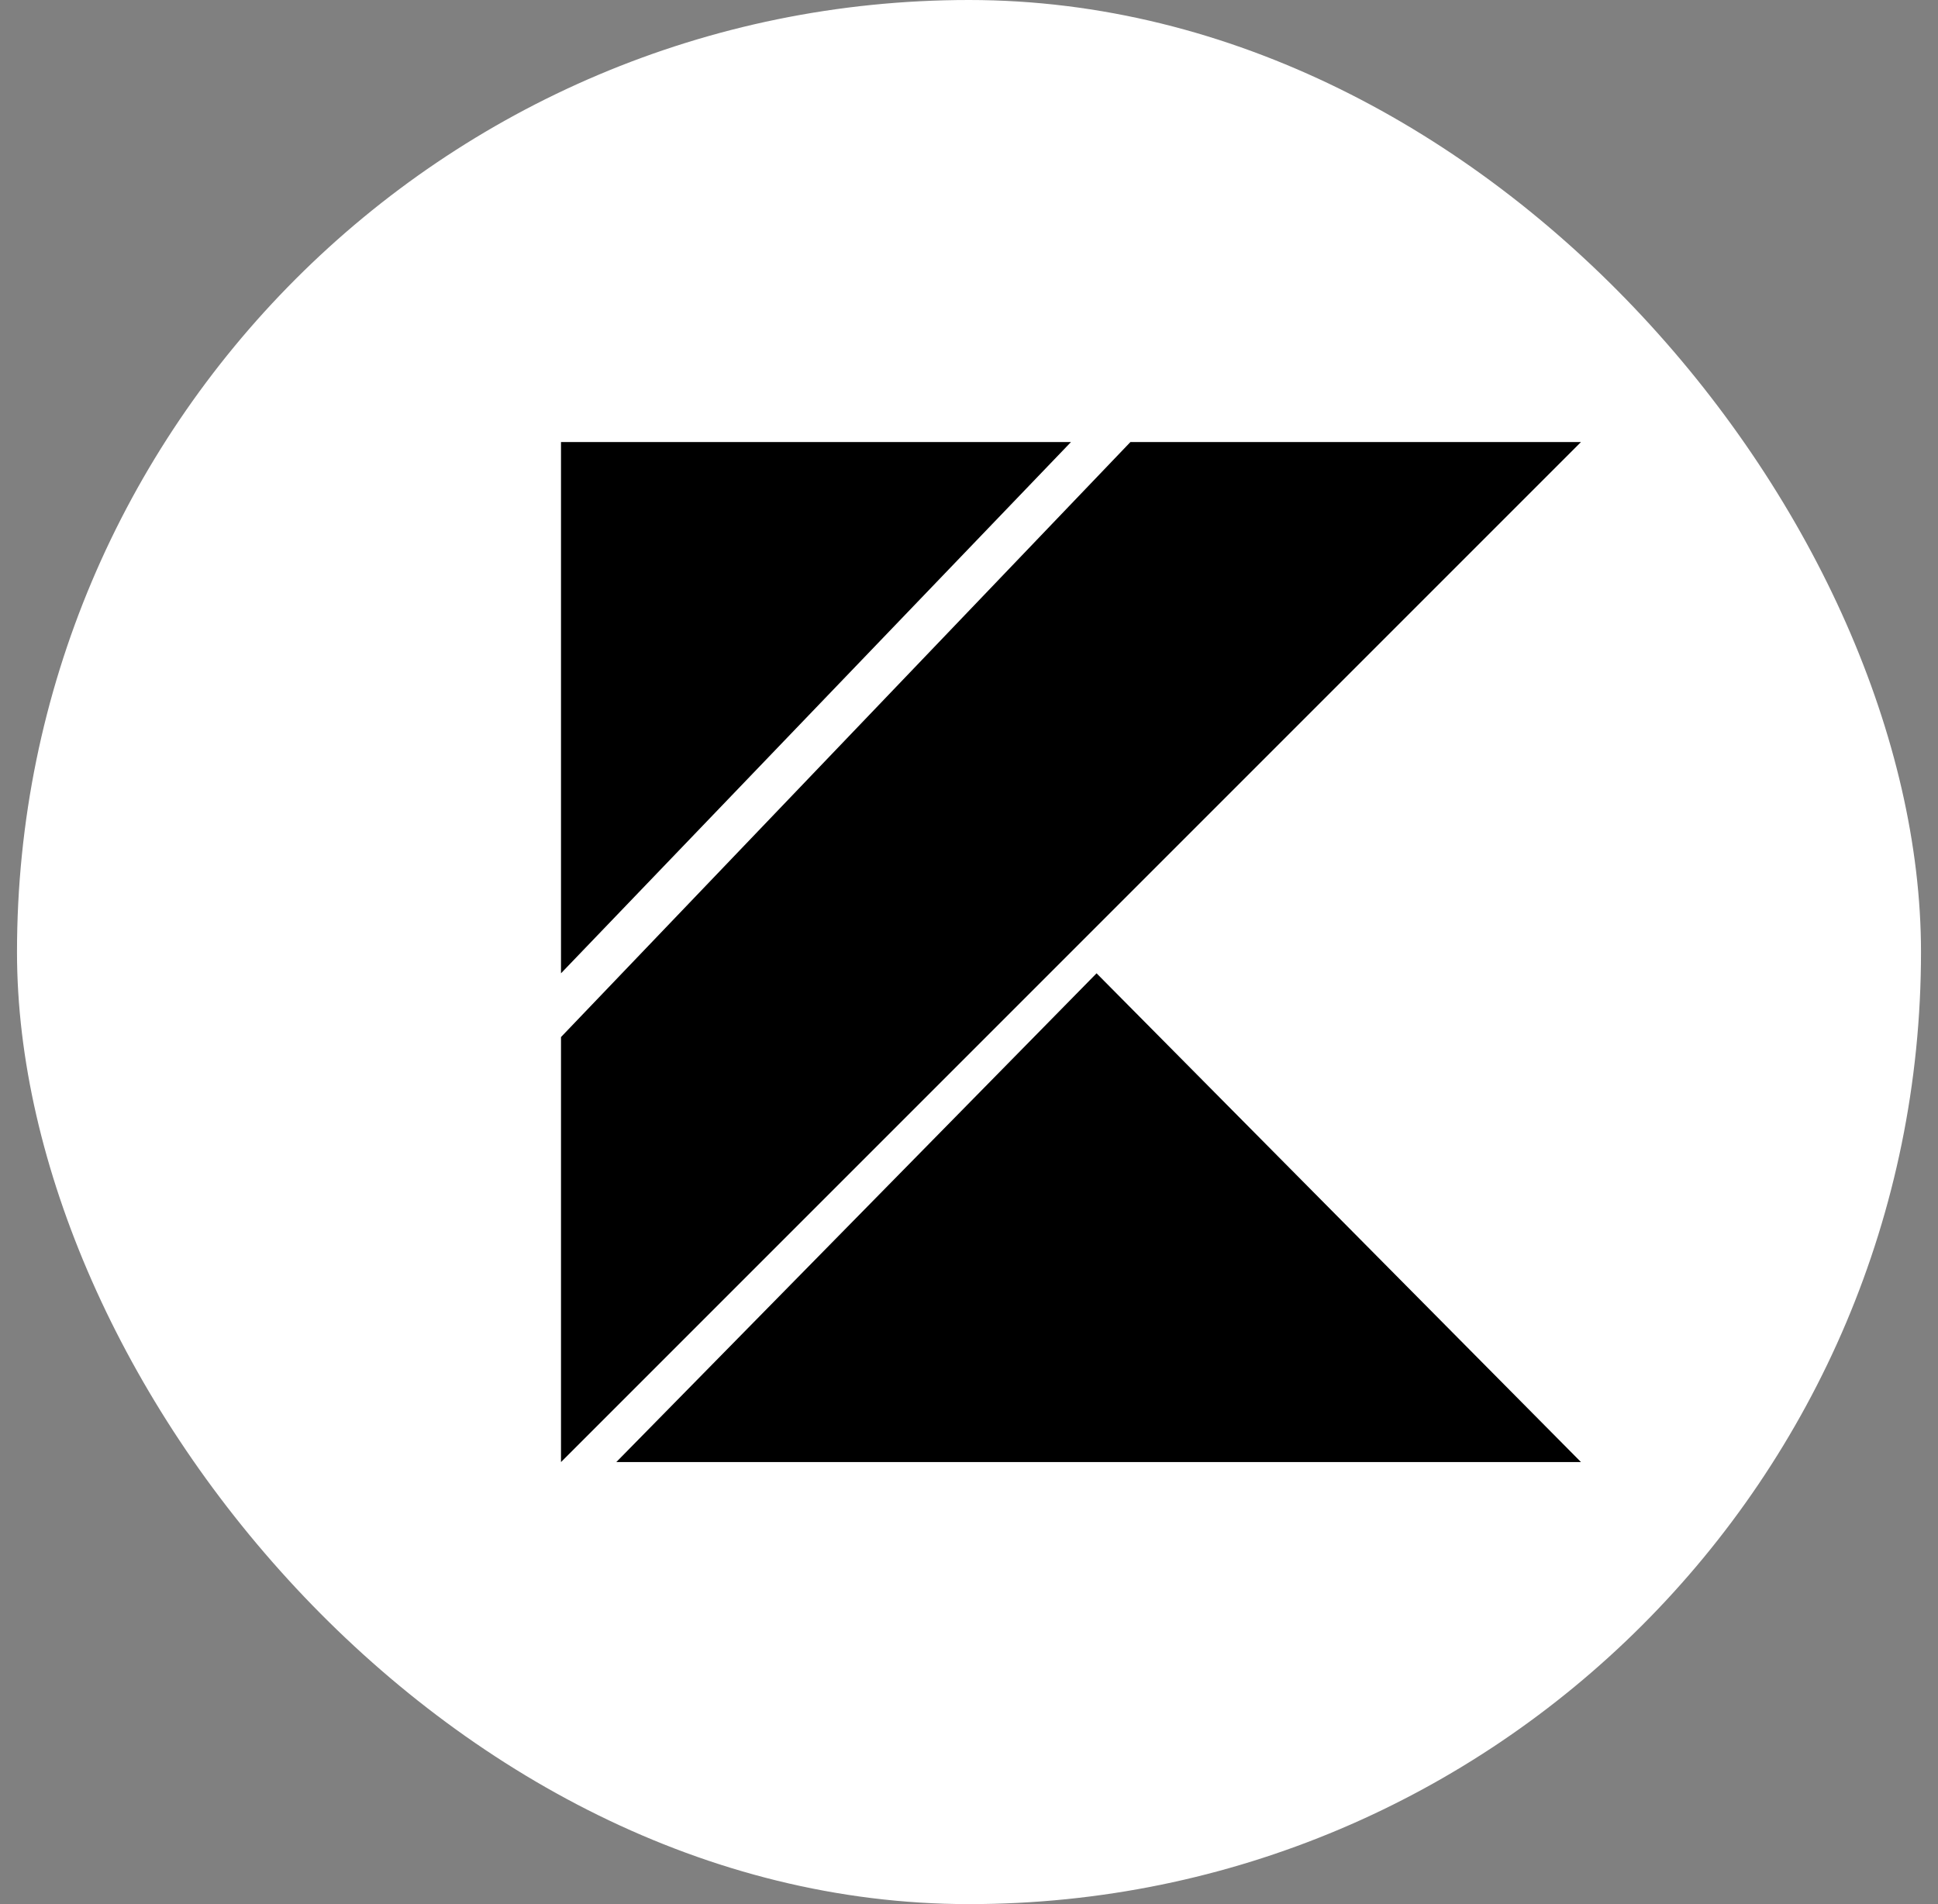 <svg width="57" height="56" viewBox="0 0 57 56" fill="none" xmlns="http://www.w3.org/2000/svg">
<rect x="0" y="0" width="57" height="56" fill="#808080" stroke="none"/>
<rect x="0.5" width="56" height="56" rx="28" fill="white"/>
<g clip-path="url(#clip0_555_838)">
<path d="M18.126 43L32.252 28.625L46.5 43H18.126ZM16.5 13H31.5L16.5 28.625V13ZM33.248 13L16.5 30.5V43L46.5 13H33.248Z" fill="black"/>
</g>
<defs>
<clipPath id="clip0_555_838">
<rect width="30" height="30" fill="white" transform="translate(16.5 13)"/>
</clipPath>
</defs>
</svg>
